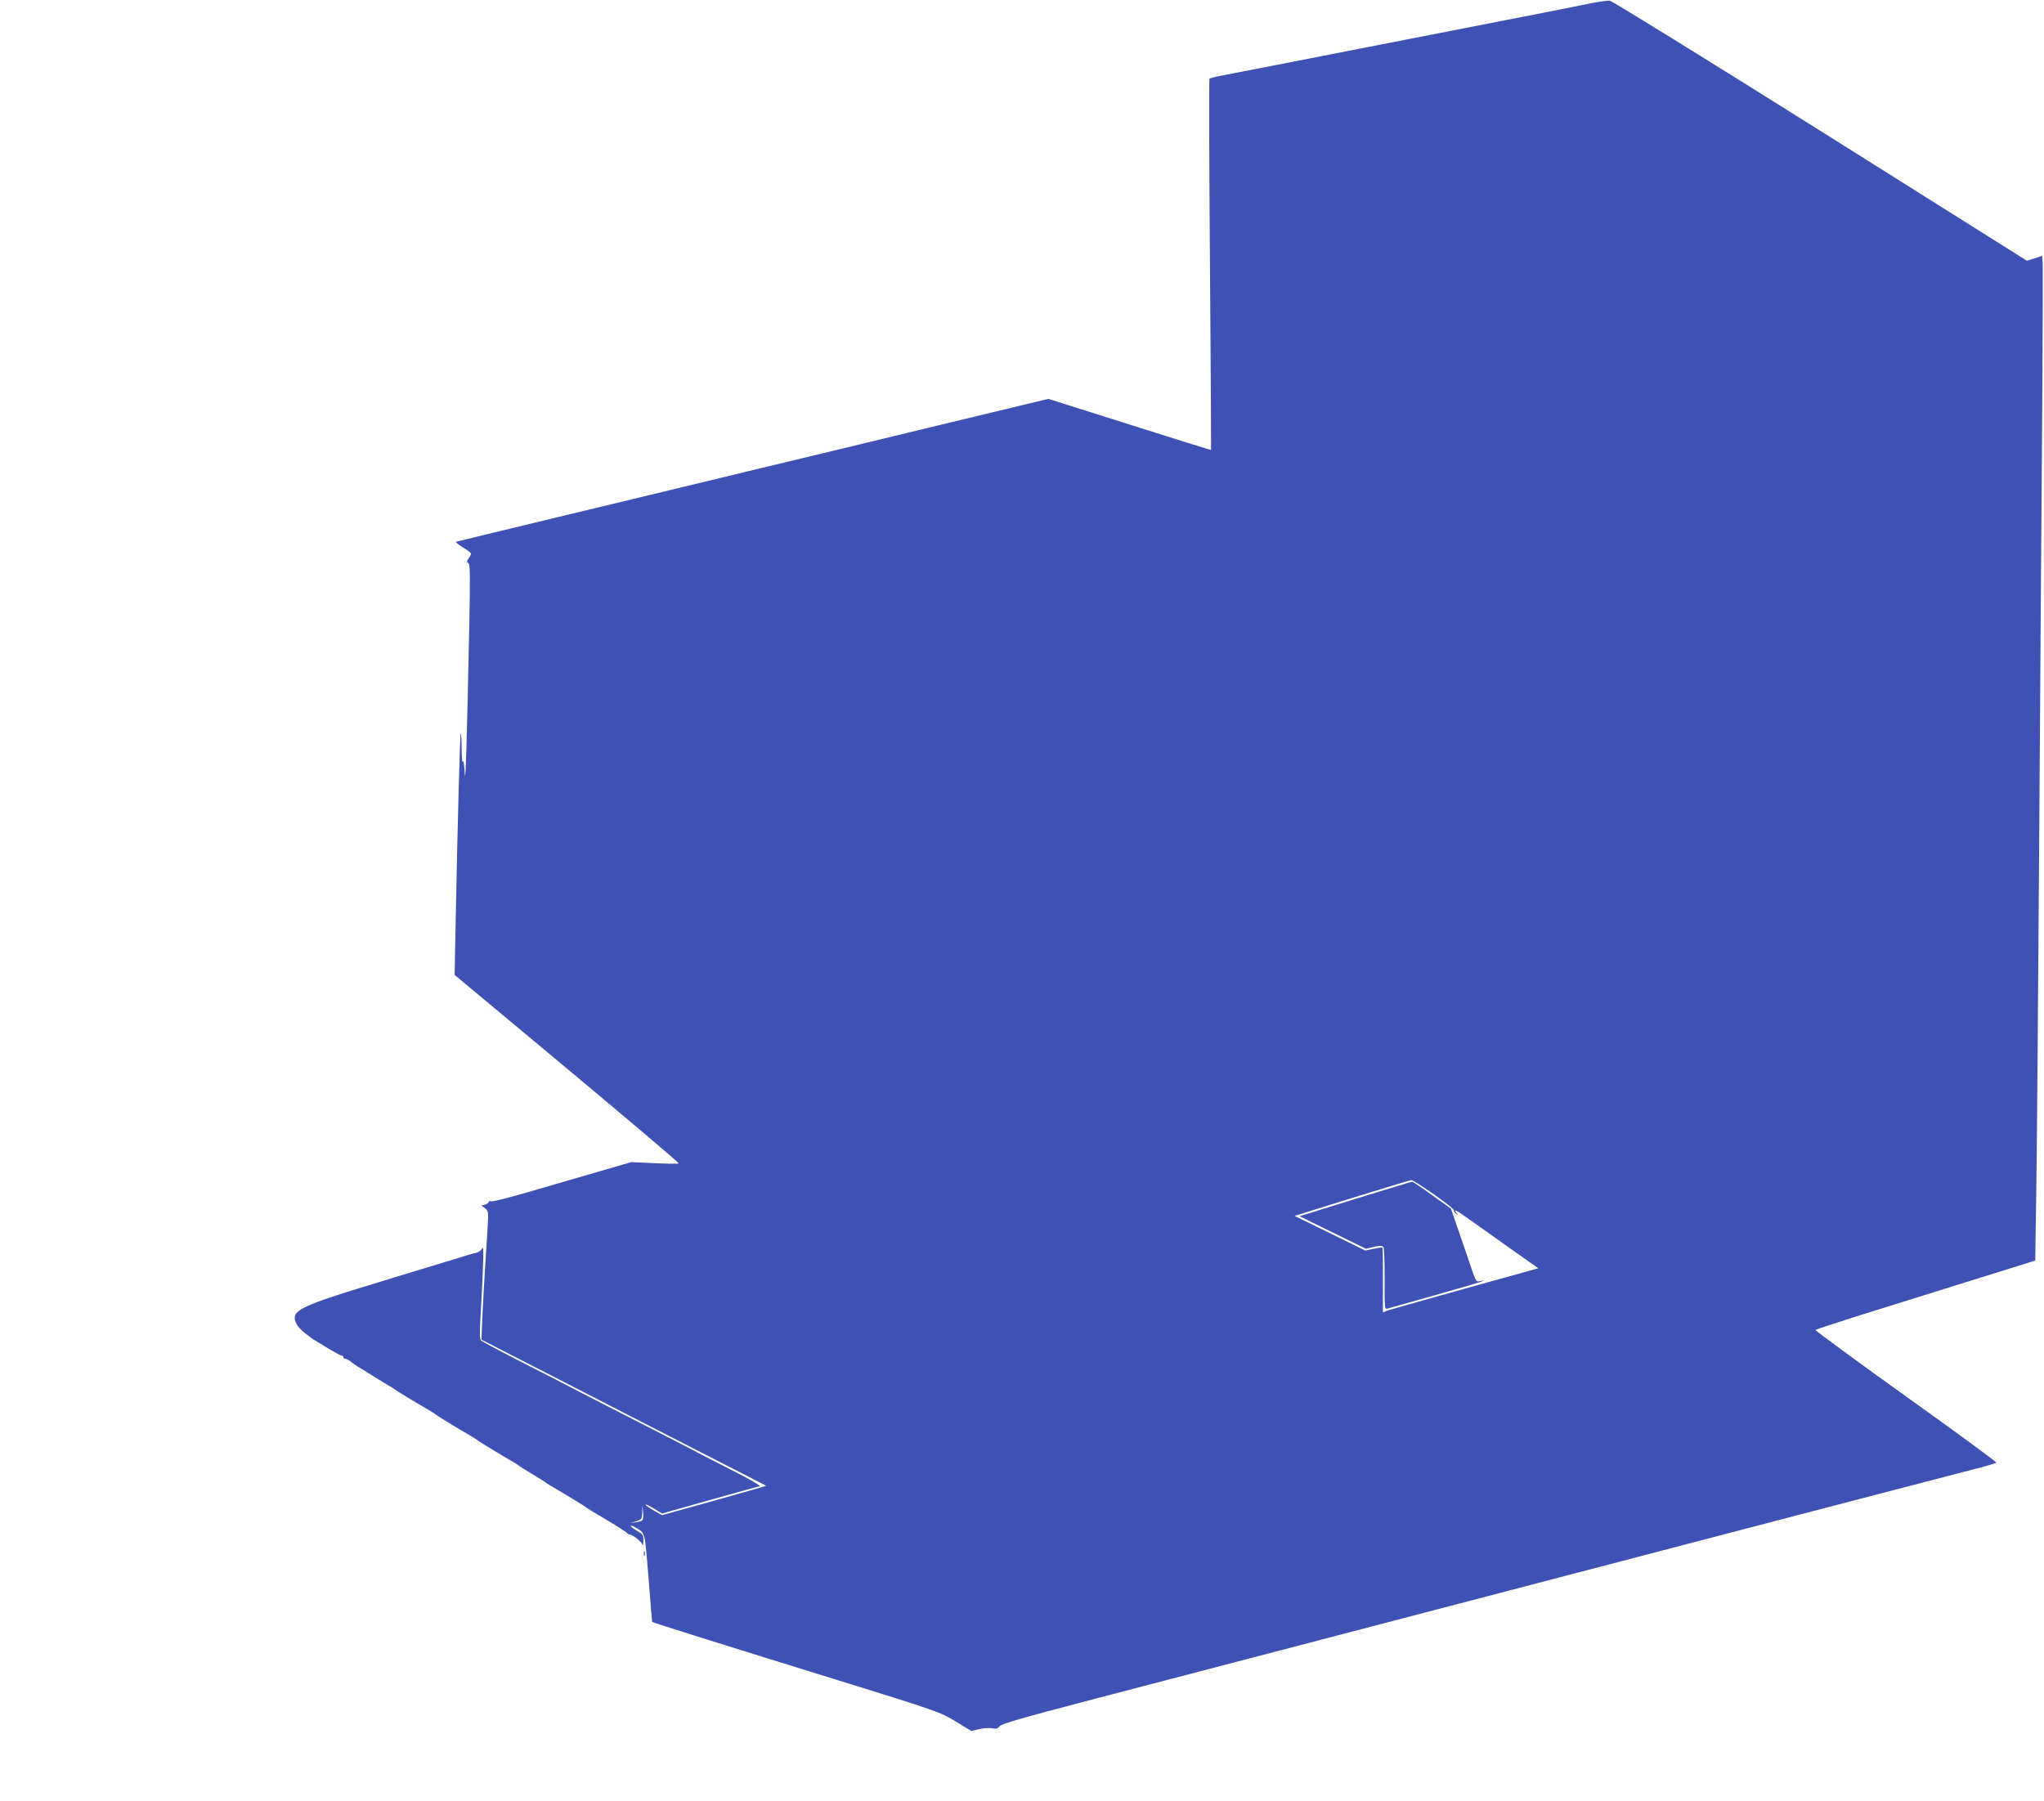 <?xml version="1.0" standalone="no"?>
<!DOCTYPE svg PUBLIC "-//W3C//DTD SVG 20010904//EN"
 "http://www.w3.org/TR/2001/REC-SVG-20010904/DTD/svg10.dtd">
<svg version="1.0" xmlns="http://www.w3.org/2000/svg"
 width="1280pt" height="1128pt" viewBox="0 0 1280 1128"
 preserveAspectRatio="xMidYMid meet">
<g transform="translate(0,1128) scale(0.1,-0.1)"
fill="#3f51b5" stroke="none">
<path d="M9965 11260 c-49 -10 -182 -37 -295 -59 -113 -22 -506 -99 -875 -171
-368 -72 -762 -149 -875 -171 -113 -22 -235 -46 -273 -53 -37 -7 -70 -16 -73
-19 -3 -3 -2 -527 3 -1164 5 -637 8 -1159 7 -1161 -1 -1 -230 70 -510 159
l-509 161 -295 -71 c-162 -39 -425 -102 -585 -141 -159 -39 -429 -104 -600
-145 -170 -41 -488 -117 -705 -170 -217 -52 -525 -127 -685 -165 -593 -143
-830 -200 -839 -203 -5 -2 14 -17 42 -35 29 -17 52 -35 52 -40 0 -4 -7 -17
-15 -29 -13 -18 -13 -23 -2 -30 11 -7 12 -73 6 -378 -15 -738 -24 -1033 -29
-935 -3 54 -8 84 -11 70 -4 -14 -7 22 -8 79 0 57 -3 102 -6 100 -4 -5 -20
-572 -31 -1159 l-7 -356 479 -399 c575 -479 924 -774 924 -781 0 -3 -66 -3
-148 1 l-148 7 -214 -62 c-118 -34 -313 -91 -433 -126 -119 -35 -224 -61 -232
-58 -8 4 -15 2 -15 -4 0 -5 -10 -12 -22 -16 l-23 -6 23 -18 c22 -17 22 -18 13
-162 -13 -191 -30 -485 -33 -583 l-3 -77 892 -458 891 -457 -41 -13 c-23 -7
-170 -48 -326 -92 l-285 -79 -54 30 c-29 17 -51 33 -49 36 3 2 27 -9 54 -26
l49 -30 297 84 c163 46 304 85 314 87 10 2 -60 43 -167 97 -102 52 -212 108
-245 126 -33 18 -181 94 -330 170 -148 76 -319 163 -380 195 -60 32 -222 115
-360 185 -137 70 -255 133 -262 139 -9 8 -10 49 -3 166 17 293 21 436 11 413
-6 -12 -23 -25 -38 -29 -15 -3 -39 -9 -53 -14 -14 -4 -71 -22 -127 -39 -57
-17 -149 -45 -205 -62 -57 -17 -114 -35 -128 -39 -14 -4 -72 -22 -130 -40
-381 -115 -481 -156 -493 -202 -8 -30 17 -72 60 -105 21 -15 40 -30 43 -33 3
-3 16 -11 30 -19 14 -8 53 -32 87 -53 35 -21 67 -38 73 -38 5 0 10 -4 10 -10
0 -5 6 -10 13 -10 7 0 22 -8 33 -17 11 -10 31 -24 45 -32 13 -8 58 -35 99 -61
41 -26 86 -53 100 -61 14 -8 27 -16 30 -19 4 -5 134 -84 225 -137 17 -10 32
-20 35 -23 4 -5 134 -84 225 -137 17 -10 32 -20 35 -23 4 -5 134 -84 225 -137
17 -10 32 -20 35 -23 3 -3 39 -26 80 -50 41 -24 77 -47 80 -50 3 -3 19 -13 35
-23 91 -53 221 -132 225 -137 3 -3 19 -13 35 -23 123 -72 221 -133 223 -139 2
-4 8 -8 13 -8 20 0 78 -46 82 -65 2 -11 5 -1 6 22 1 39 -2 44 -39 65 -22 13
-40 27 -40 31 0 5 12 1 27 -8 65 -38 60 -21 84 -316 12 -151 22 -275 23 -277
4 -4 440 -141 1141 -358 649 -201 662 -206 759 -265 l99 -60 49 12 c27 6 63 8
81 5 24 -5 35 -2 47 13 12 15 143 53 575 166 308 81 954 249 1435 375 481 126
1170 306 1530 400 611 160 744 194 975 255 237 62 1494 390 1600 417 66 17
123 34 127 37 4 3 -251 191 -567 416 -315 226 -570 413 -566 416 3 3 116 40
251 83 135 42 443 138 685 214 l440 137 6 385 c4 212 12 1227 19 2255 7 1029
15 2249 19 2712 3 463 4 865 3 892 l-4 49 -47 -16 -48 -15 -1294 814 c-712
447 -1305 814 -1319 815 -14 1 -65 -6 -115 -16z m-984 -7461 c71 -50 127 -94
124 -99 -3 -4 3 -14 13 -21 15 -13 16 -12 3 4 -23 30 -2 19 82 -41 45 -32 160
-114 256 -182 l174 -123 -104 -29 c-374 -103 -828 -231 -847 -238 l-22 -10 0
201 c1 111 -1 203 -3 205 -2 3 -27 -1 -56 -7 l-51 -11 -222 109 -221 108 359
112 c197 61 365 112 372 112 8 1 72 -40 143 -90z m-4958 -2040 c-5 -5 -24 -11
-43 -13 l-35 -5 38 11 c35 11 37 14 39 57 l1 46 4 -44 c3 -24 0 -48 -4 -52z"/>
<path d="M8486 3771 l-348 -108 208 -102 208 -102 49 12 c33 8 52 8 59 1 6 -6
9 -84 9 -202 -1 -179 0 -191 16 -186 10 3 149 42 308 87 160 45 292 84 295 87
3 2 -7 2 -21 -1 -26 -7 -27 -5 -67 116 -23 67 -58 171 -79 230 l-37 108 -118
84 c-64 47 -121 85 -125 84 -4 0 -165 -49 -357 -108z"/>
<path d="M4032 1550 c0 -14 2 -19 5 -12 2 6 2 18 0 25 -3 6 -5 1 -5 -13z"/>
</g>
</svg>
